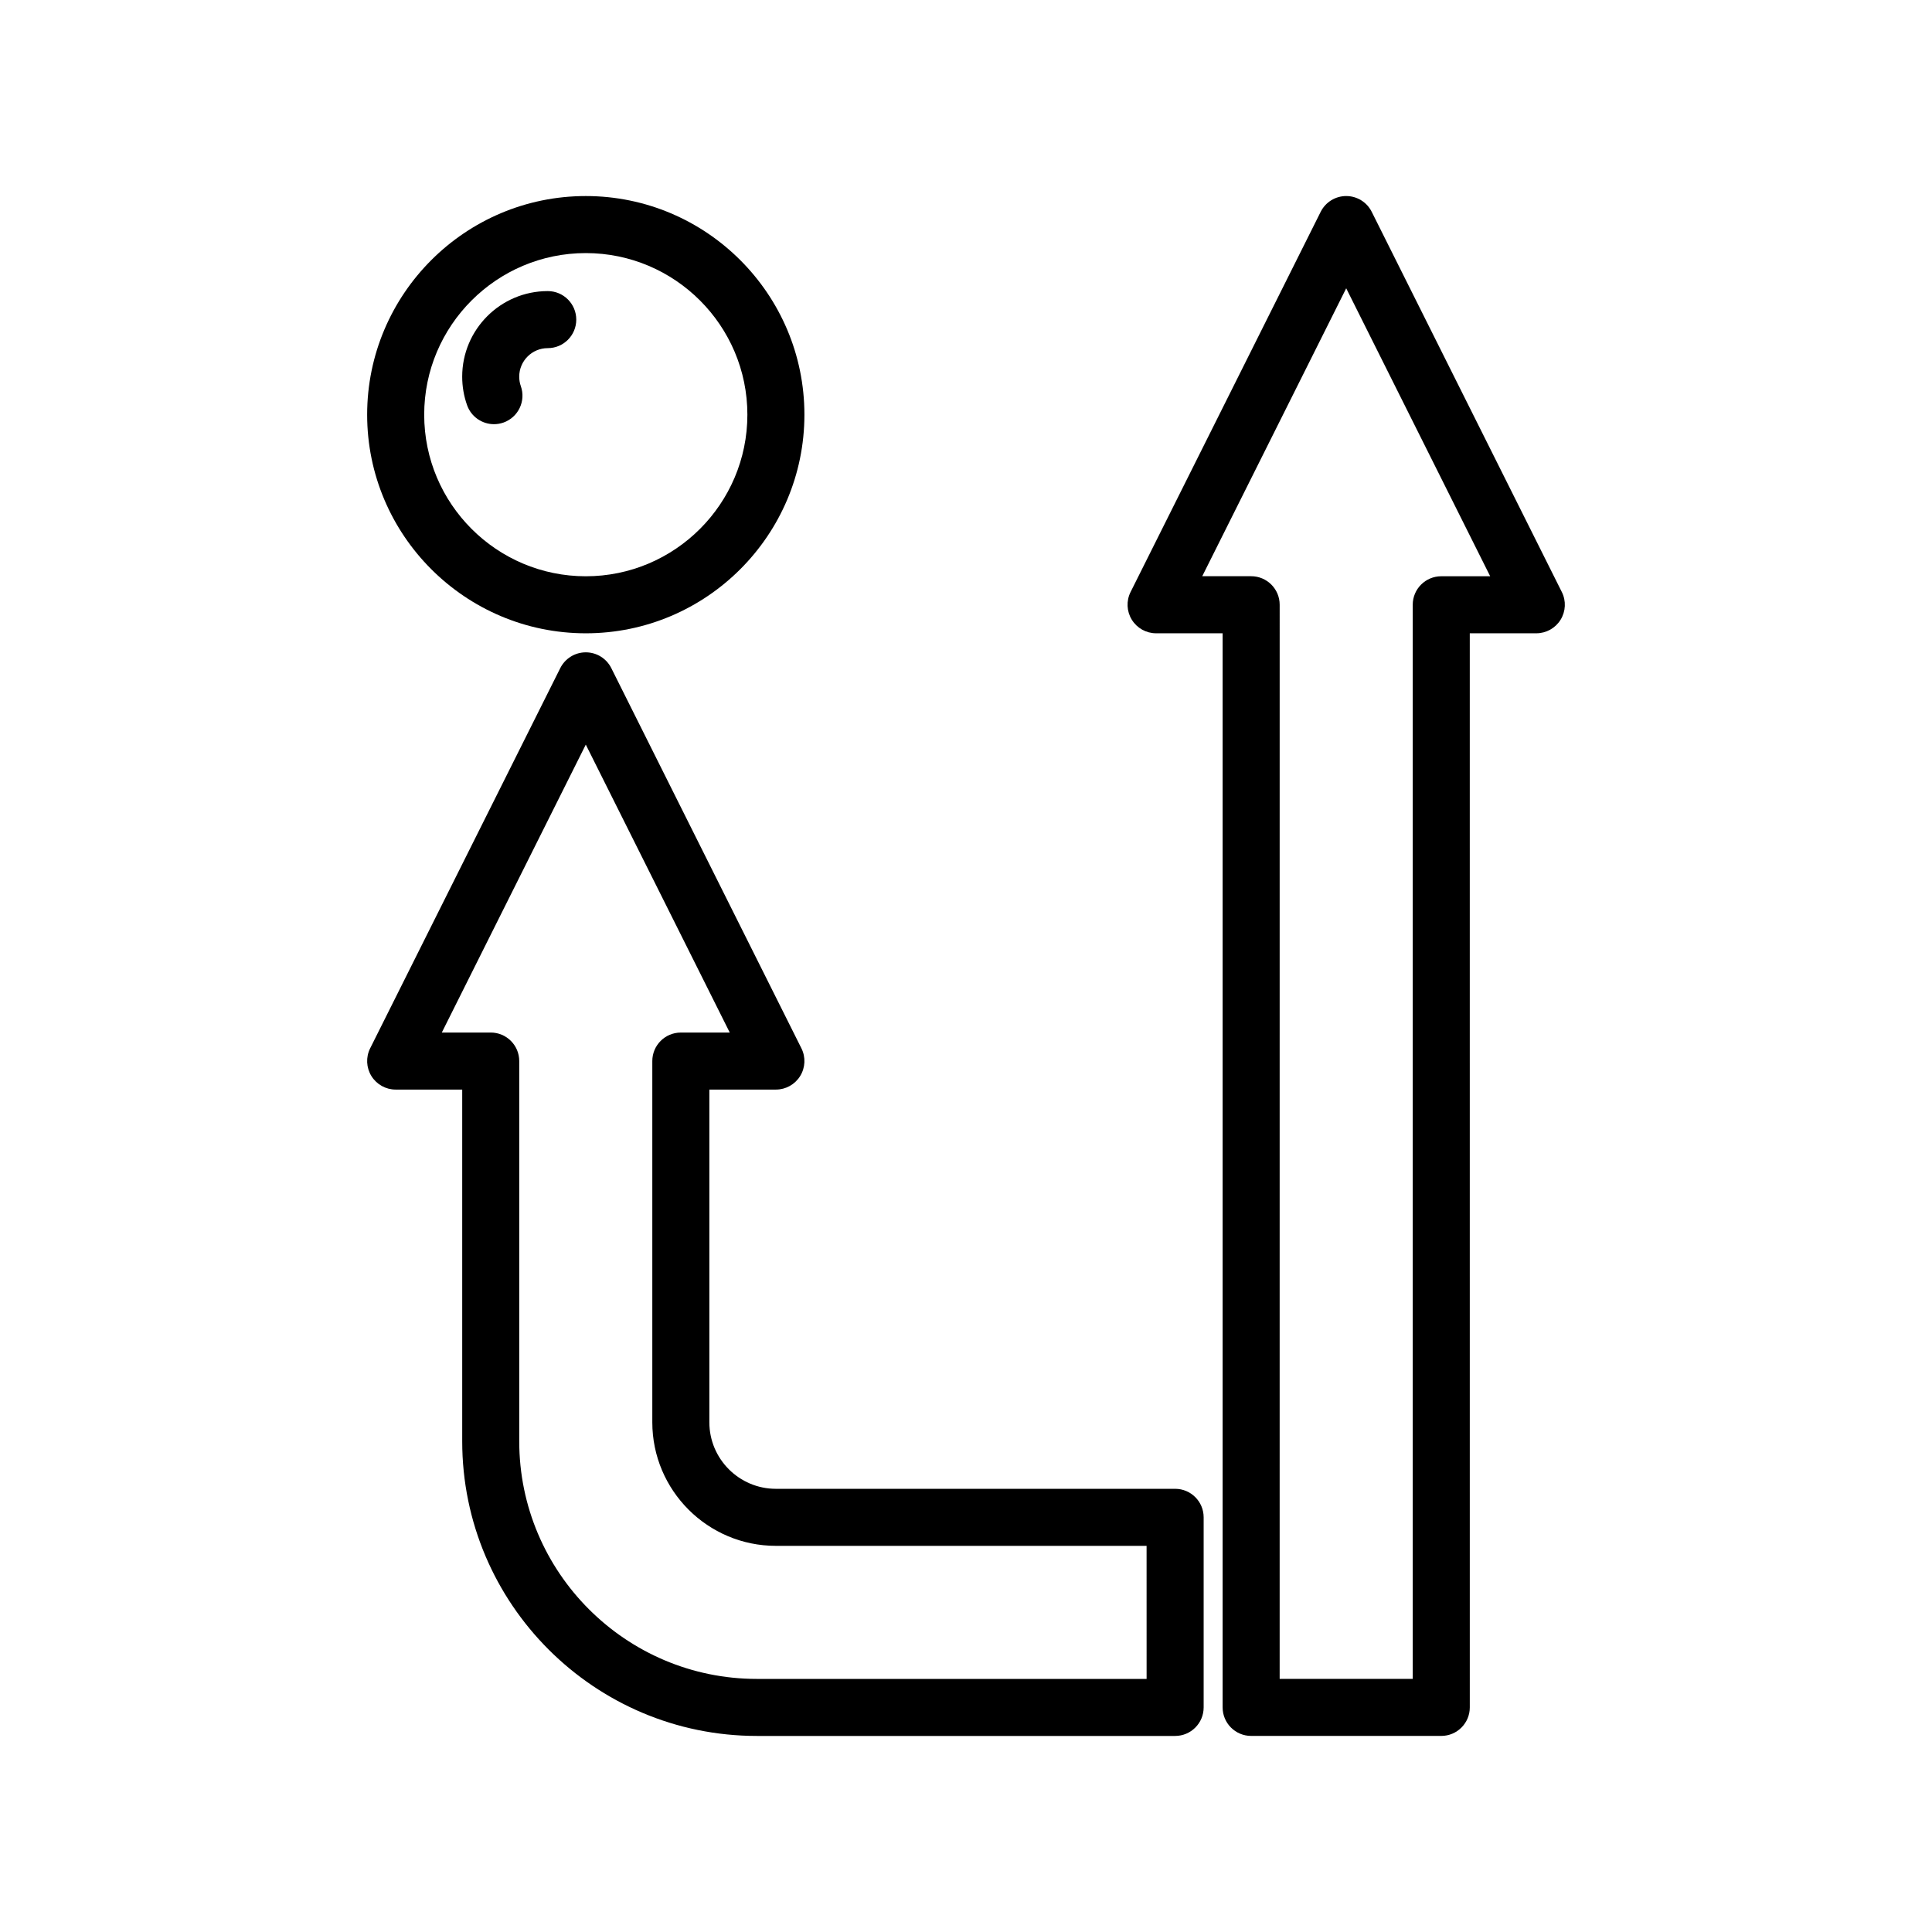 <?xml version="1.0" encoding="UTF-8"?>
<!-- Uploaded to: SVG Repo, www.svgrepo.com, Generator: SVG Repo Mixer Tools -->
<svg fill="#000000" width="800px" height="800px" version="1.1" viewBox="144 144 512 512" xmlns="http://www.w3.org/2000/svg">
 <g>
  <path d="m557.9 300.89-50.383-100.76c-1.281-2.562-3.894-4.176-6.758-4.176s-5.477 1.617-6.762 4.176l-50.383 100.76c-1.172 2.344-1.047 5.125 0.332 7.352 1.379 2.231 3.809 3.586 6.43 3.586h17.633v284.65c0 4.176 3.383 7.559 7.559 7.559h50.383c4.176 0 7.559-3.383 7.559-7.559l-0.004-284.65h17.633c2.621 0 5.051-1.355 6.43-3.586 1.375-2.227 1.504-5.008 0.332-7.352zm-31.953-4.176c-4.176 0-7.559 3.383-7.559 7.559v284.65h-35.266l0.004-284.66c0-4.176-3.383-7.559-7.559-7.559h-12.961l38.152-76.305 38.152 76.309z"/>
  <path d="m455.42 538.55h-105.8c-9.723 0-17.633-7.91-17.633-17.633v-88.168h17.633c2.621 0 5.051-1.355 6.43-3.586 1.379-2.231 1.504-5.012 0.332-7.352l-50.383-100.76c-1.281-2.562-3.894-4.176-6.758-4.176s-5.477 1.617-6.762 4.176l-50.383 100.76c-1.172 2.344-1.047 5.125 0.332 7.352 1.379 2.231 3.809 3.586 6.43 3.586h17.633v93.203c0 43.059 35.031 78.09 78.09 78.09h110.84c4.176 0 7.559-3.383 7.559-7.559v-50.379c0-4.172-3.383-7.555-7.559-7.555zm-7.559 50.379h-103.28c-34.727 0-62.977-28.25-62.977-62.977v-100.76c0-4.176-3.383-7.559-7.559-7.559h-12.961l38.156-76.305 38.152 76.309h-12.965c-4.176 0-7.559 3.383-7.559 7.559v95.723c0 18.055 14.691 32.746 32.746 32.746h98.242z"/>
  <path d="m299.24 311.83c31.949 0 57.938-25.988 57.938-57.938s-25.992-57.938-57.938-57.938c-31.949 0-57.941 25.988-57.941 57.938s25.992 57.938 57.941 57.938zm0-100.76c23.613 0 42.824 19.211 42.824 42.824s-19.211 42.824-42.824 42.824-42.824-19.211-42.824-42.824 19.207-42.824 42.824-42.824z"/>
  <path d="m277.43 255.98c3.934-1.395 5.988-5.715 4.594-9.648-0.281-0.797-0.426-1.641-0.426-2.512 0-4.168 3.391-7.559 7.559-7.559 4.176 0 7.559-3.383 7.559-7.559s-3.383-7.559-7.559-7.559c-12.5 0-22.672 10.168-22.672 22.672 0 2.594 0.434 5.141 1.297 7.566 1.098 3.098 4.012 5.031 7.121 5.031 0.84 0.004 1.691-0.137 2.527-0.434z"/>
 </g>
</svg>